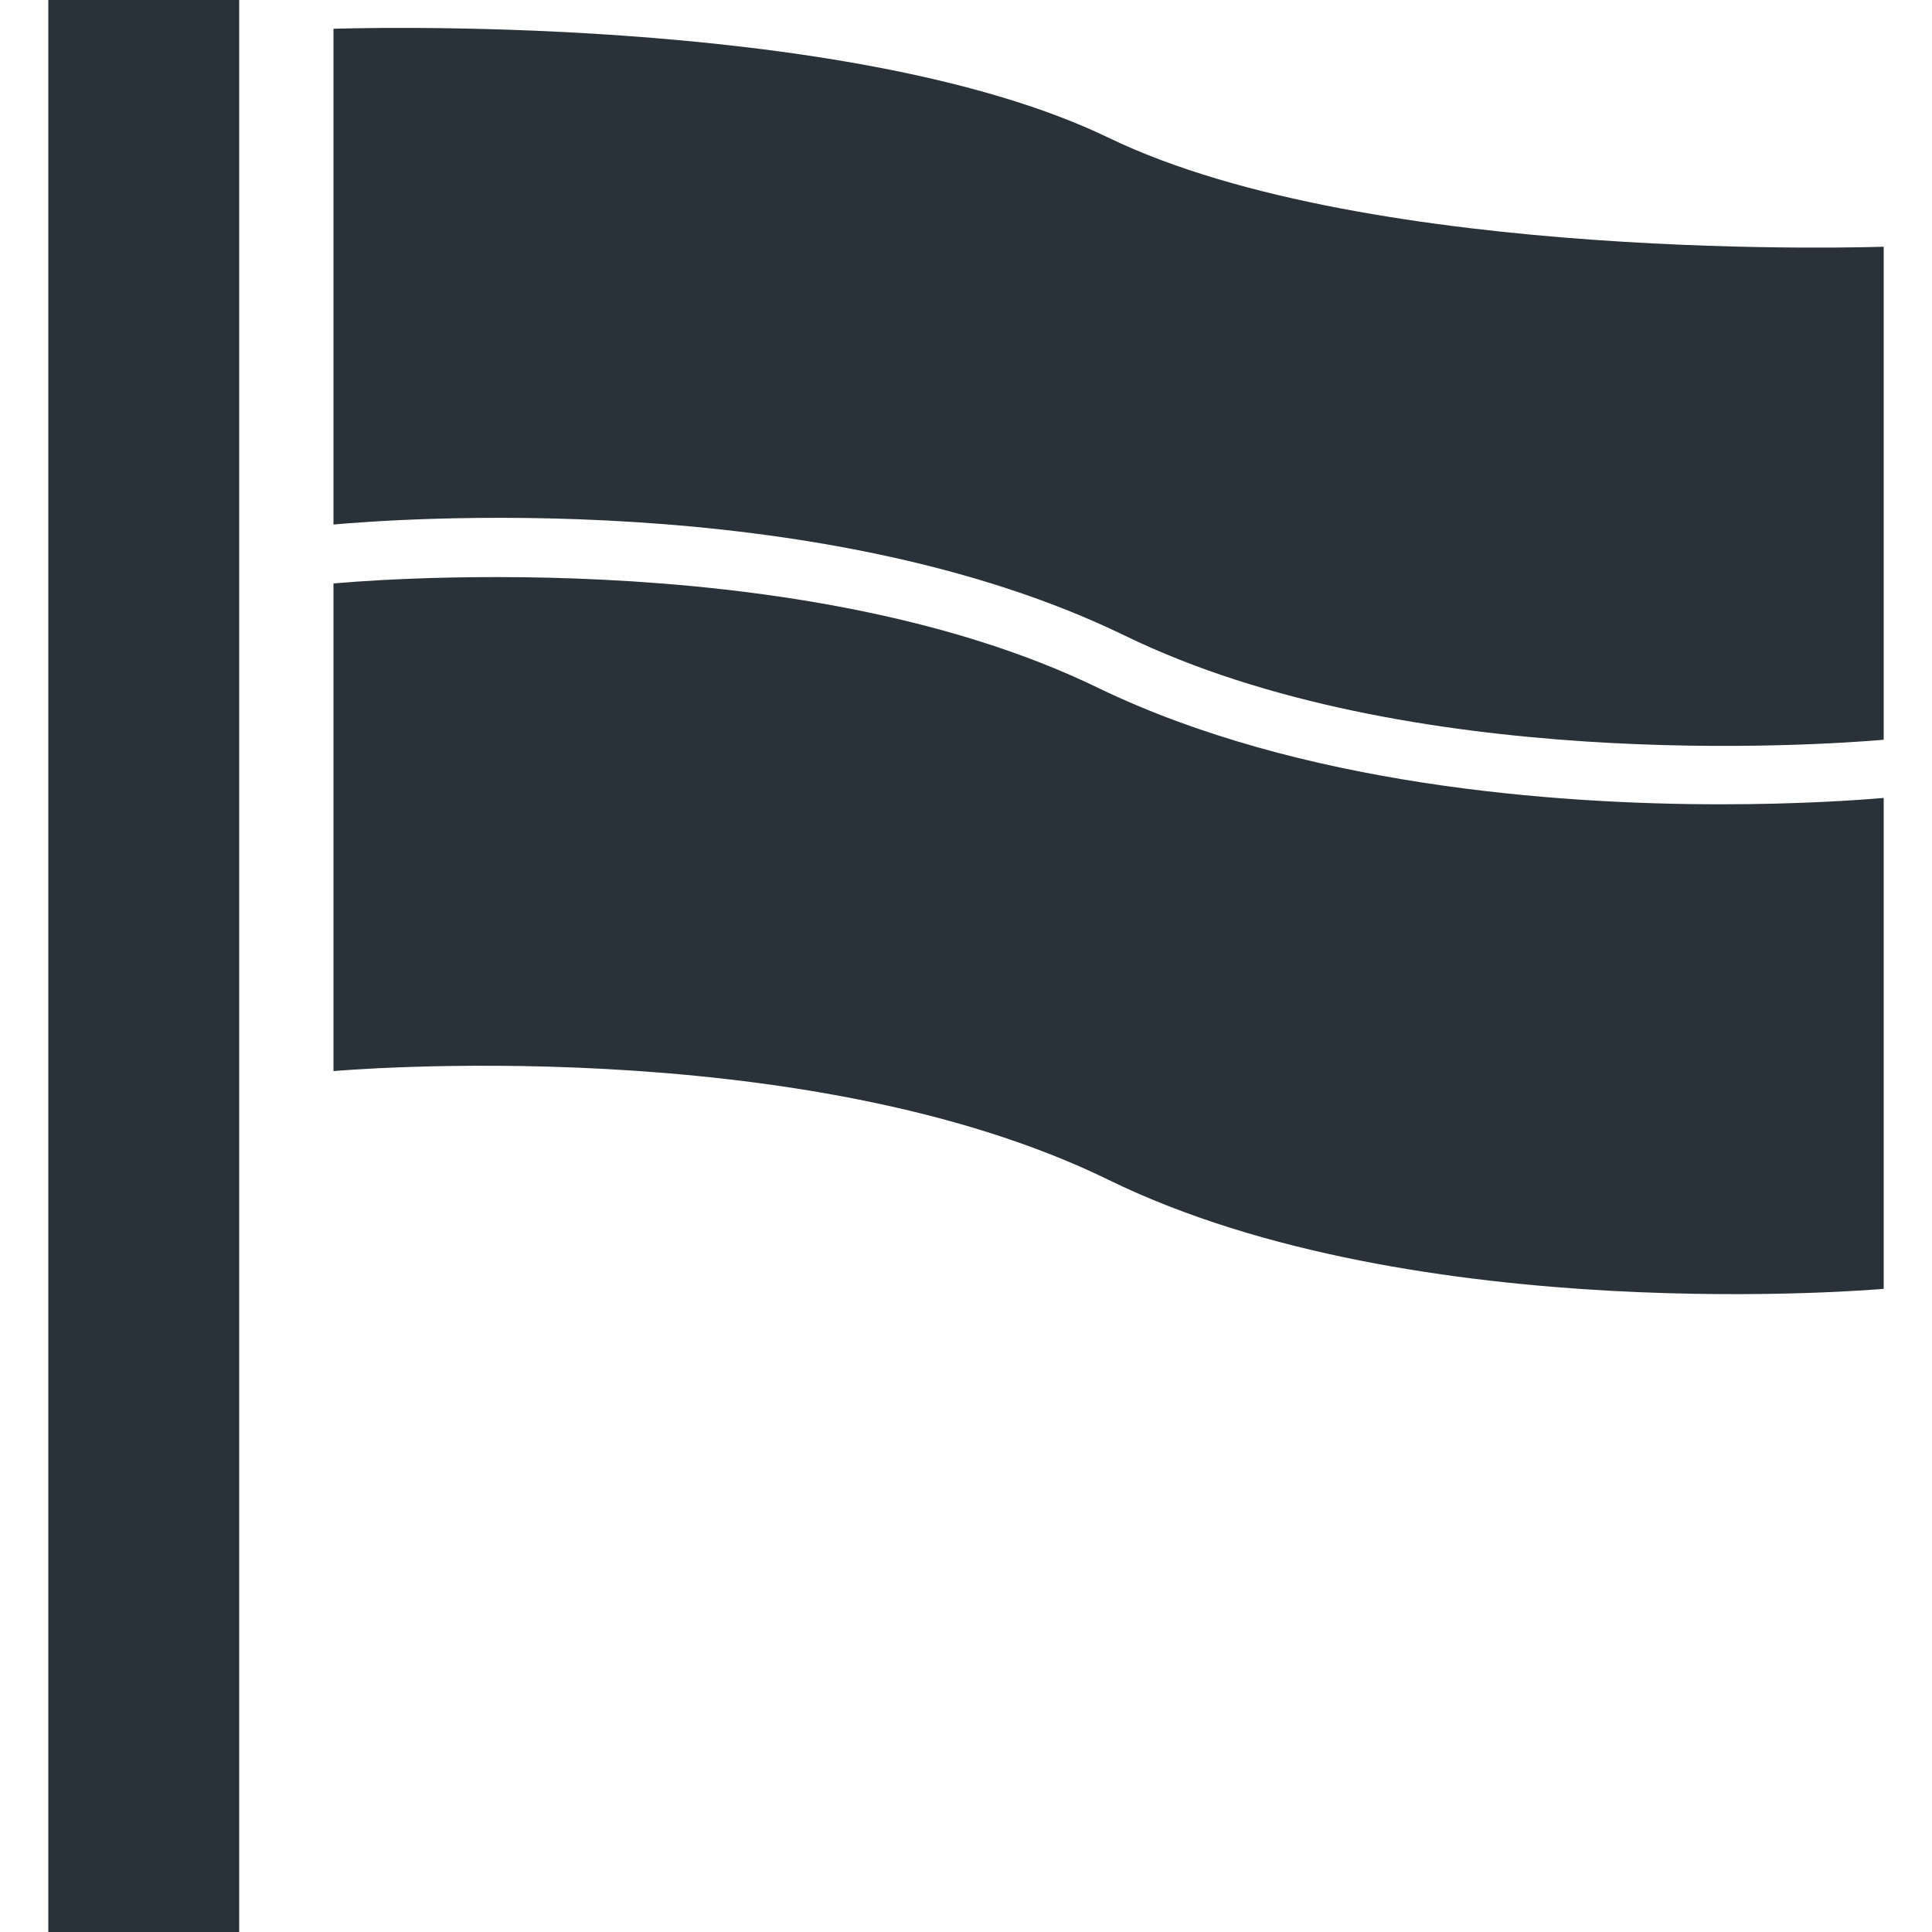 <svg id="fact-icons-Page_201" data-name="fact-icons-Page%201" xmlns="http://www.w3.org/2000/svg" viewBox="0 0 100 100"><defs><style>.cls-1{fill:#2a3239;}</style></defs><g id="flag"><path class="cls-1" d="M2.5,0h9.88V100H2.5ZM89.08,41.63c-8.67,0-21.81-1-32.19-6-15.82-7.72-39.27-5.46-39.63-5.43V55.44s24.17-2.17,40.12,5.63S97.5,66.71,97.5,66.71V41.3c-1.38.12-4.41.33-8.42.33Z"/><path class="cls-1" d="M58.2,32.89c14.67,7.15,35.92,5.69,39.3,5.4V12.77S71,13.71,57.38,7.13,17.26,1.49,17.26,1.49V27.15c2.83-.26,25-2,40.94,5.74Z"/></g></svg>